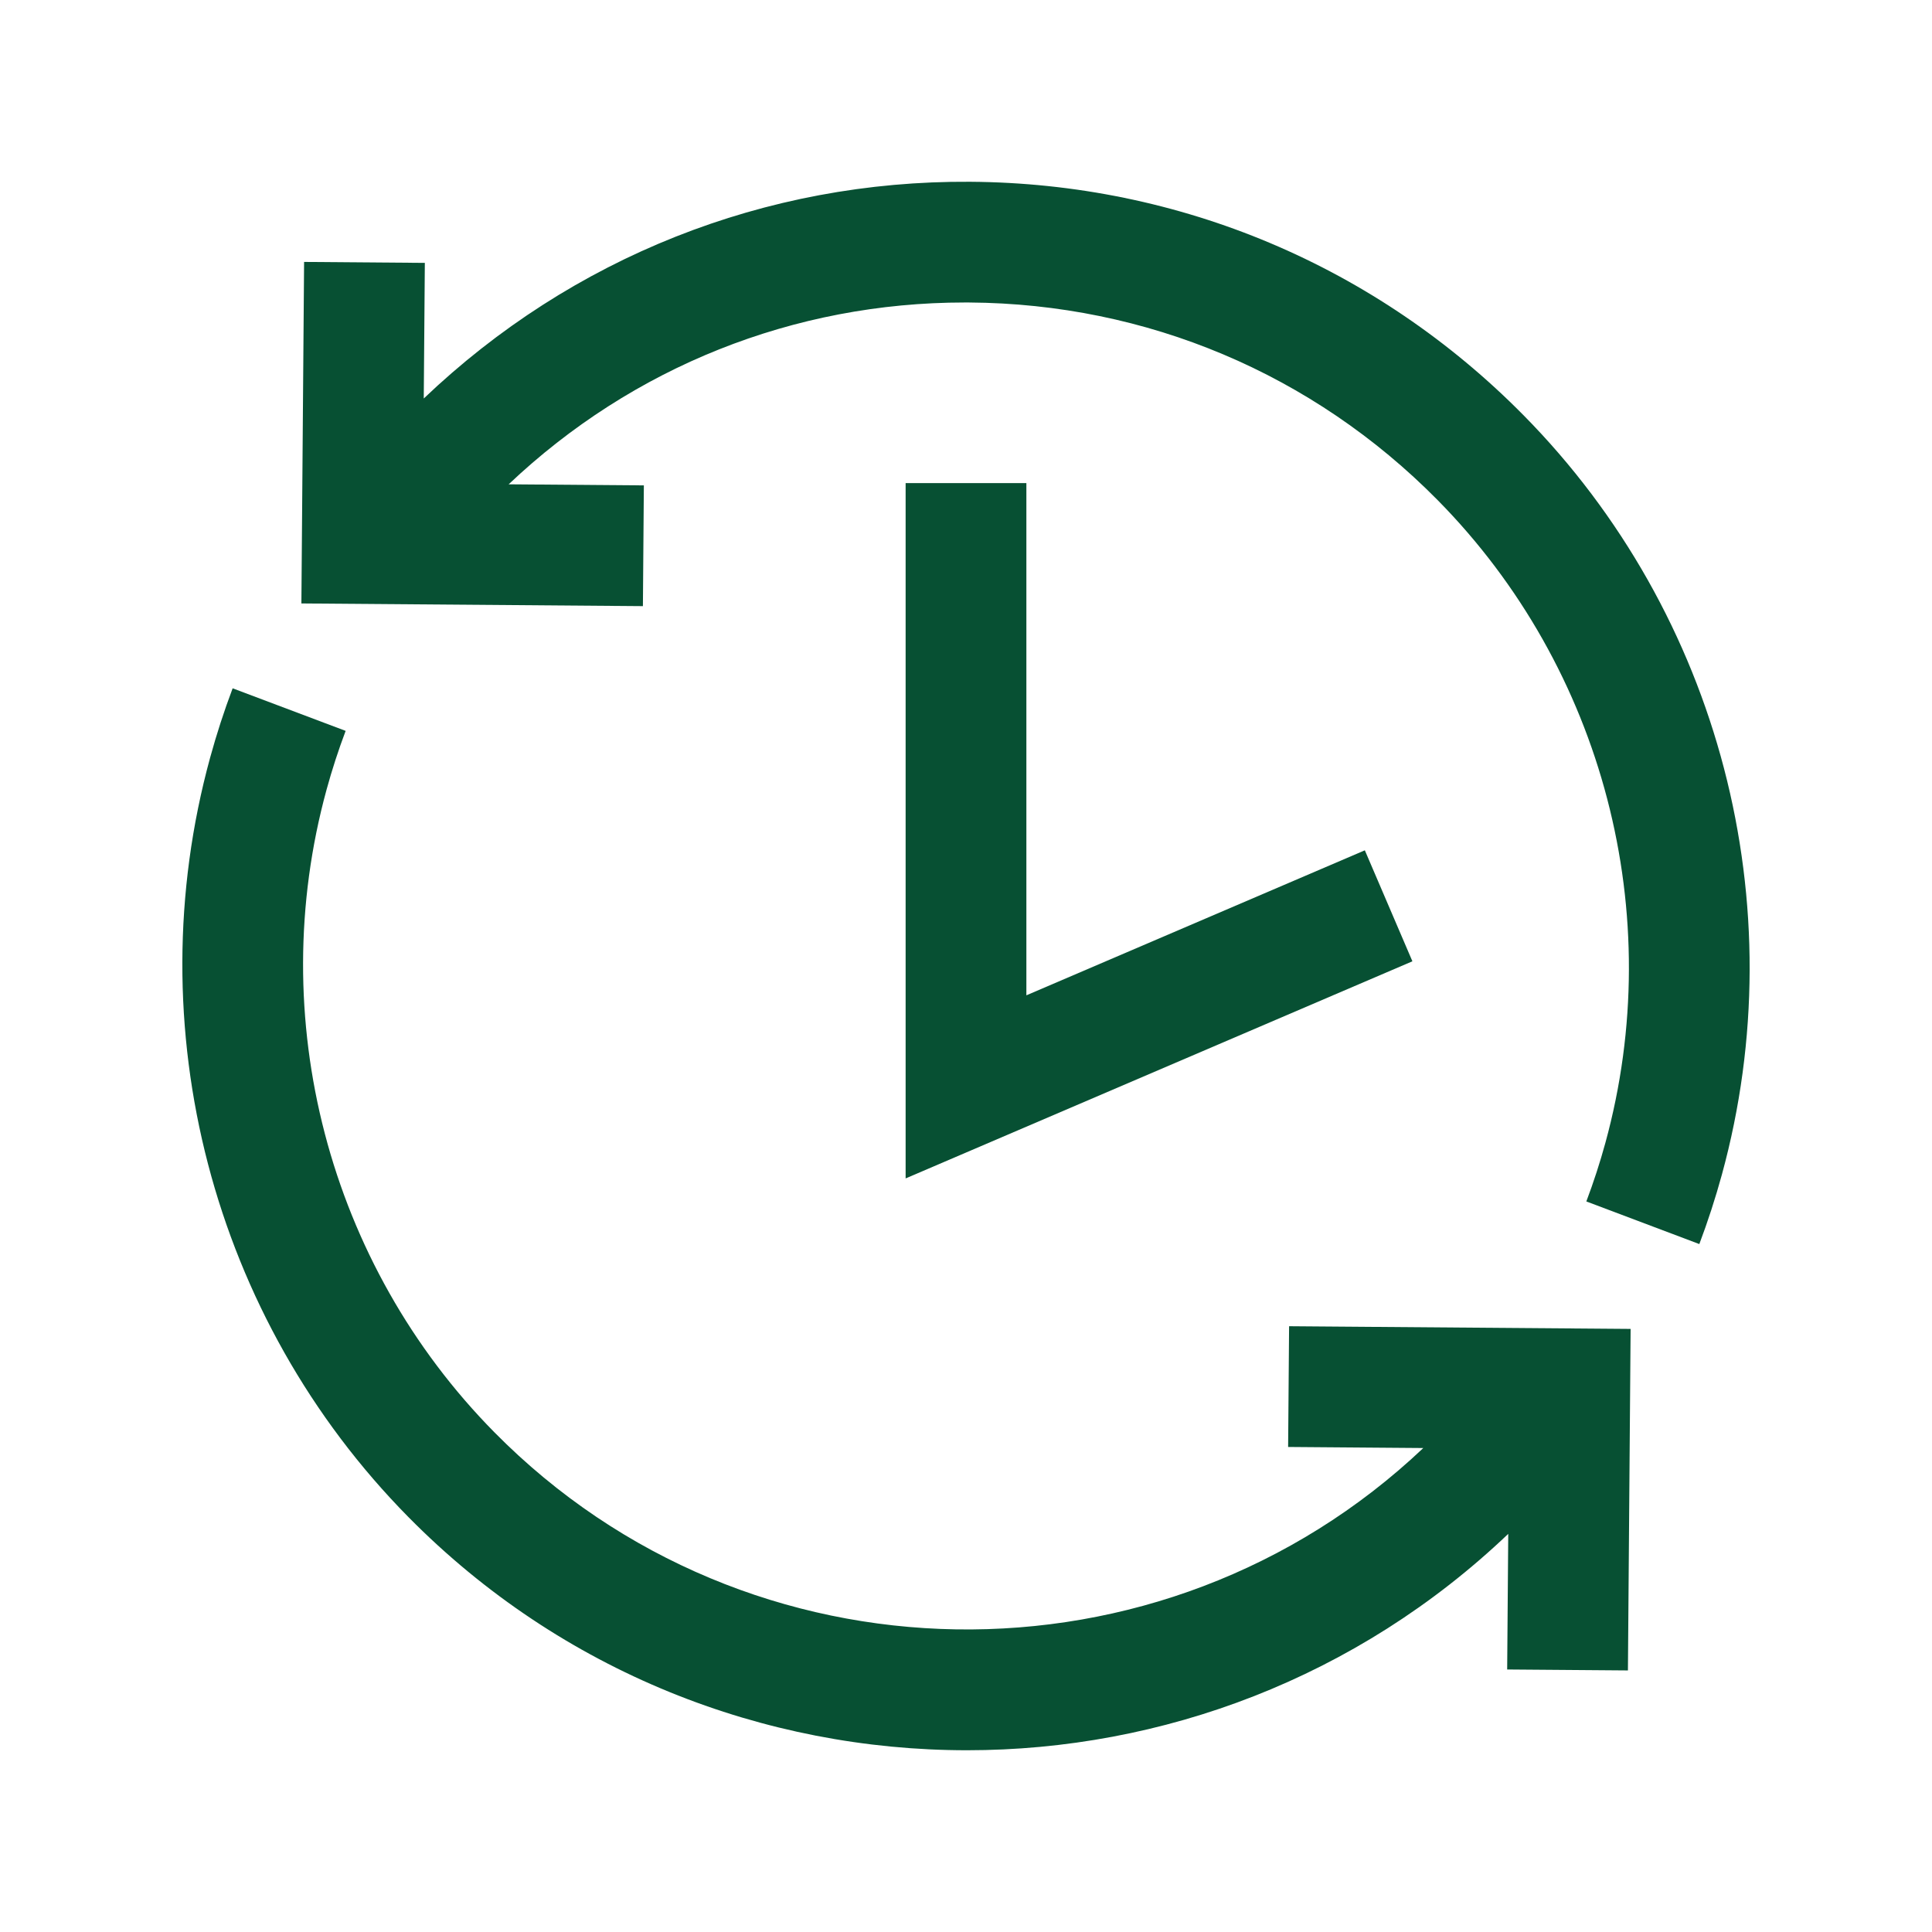<?xml version="1.0" encoding="UTF-8"?> <!-- Generator: Adobe Illustrator 27.2.0, SVG Export Plug-In . SVG Version: 6.00 Build 0) --> <svg xmlns="http://www.w3.org/2000/svg" xmlns:xlink="http://www.w3.org/1999/xlink" version="1.1" x="0px" y="0px" viewBox="0 0 192 192" style="enable-background:new 0 0 192 192;" xml:space="preserve"> <style type="text/css"> .st0{fill:#075033;} .st1{fill:#23A96A;} .st2{fill:none;} .st3{fill:#005230;} </style> <g id="Back"> </g> <g id="Main"> <g> <path class="st0" d="M151.408,41.267C136.771,26.44,117.237,18.199,96.403,18.064 c-20.353-0.133-39.583,7.517-54.29,21.537l0.107-13.476l-12-0.095l-0.268,33.94 l33.94,0.267l0.094-12l-13.436-0.106 c12.316-11.663,28.336-18.07,45.334-18.07c0.146,0,0.293,0,0.439,0.001 c17.629,0.114,34.158,7.087,46.543,19.633 c16.501,16.716,22.892,41.19,16.678,63.872 c-0.537,1.963-1.175,3.925-1.895,5.832l11.229,4.235 c0.851-2.255,1.604-4.576,2.24-6.897 C178.46,89.94,170.908,61.021,151.408,41.267z"></path> <path class="st0" d="M128.012,143.798l13.434,0.106 c-25.968,24.577-67.078,24-92.313-1.564 c-16.501-16.716-22.892-41.19-16.678-63.872 c0.537-1.96,1.174-3.923,1.894-5.834l-11.229-4.231 c-0.851,2.257-1.604,4.577-2.239,6.895 c-7.341,26.799,0.212,55.718,19.712,75.472 c15.236,15.435,35.371,23.168,55.516,23.168c19.372,0,38.74-7.172,53.778-21.503 l-0.106,13.477l12,0.094l0.267-33.94l-33.94-0.267L128.012,143.798z"></path> <polygon class="st0" points="90,48.012 90,117.11 140.363,95.533 135.636,84.503 102,98.914 102,48.012 "></polygon> </g> </g> </svg> 